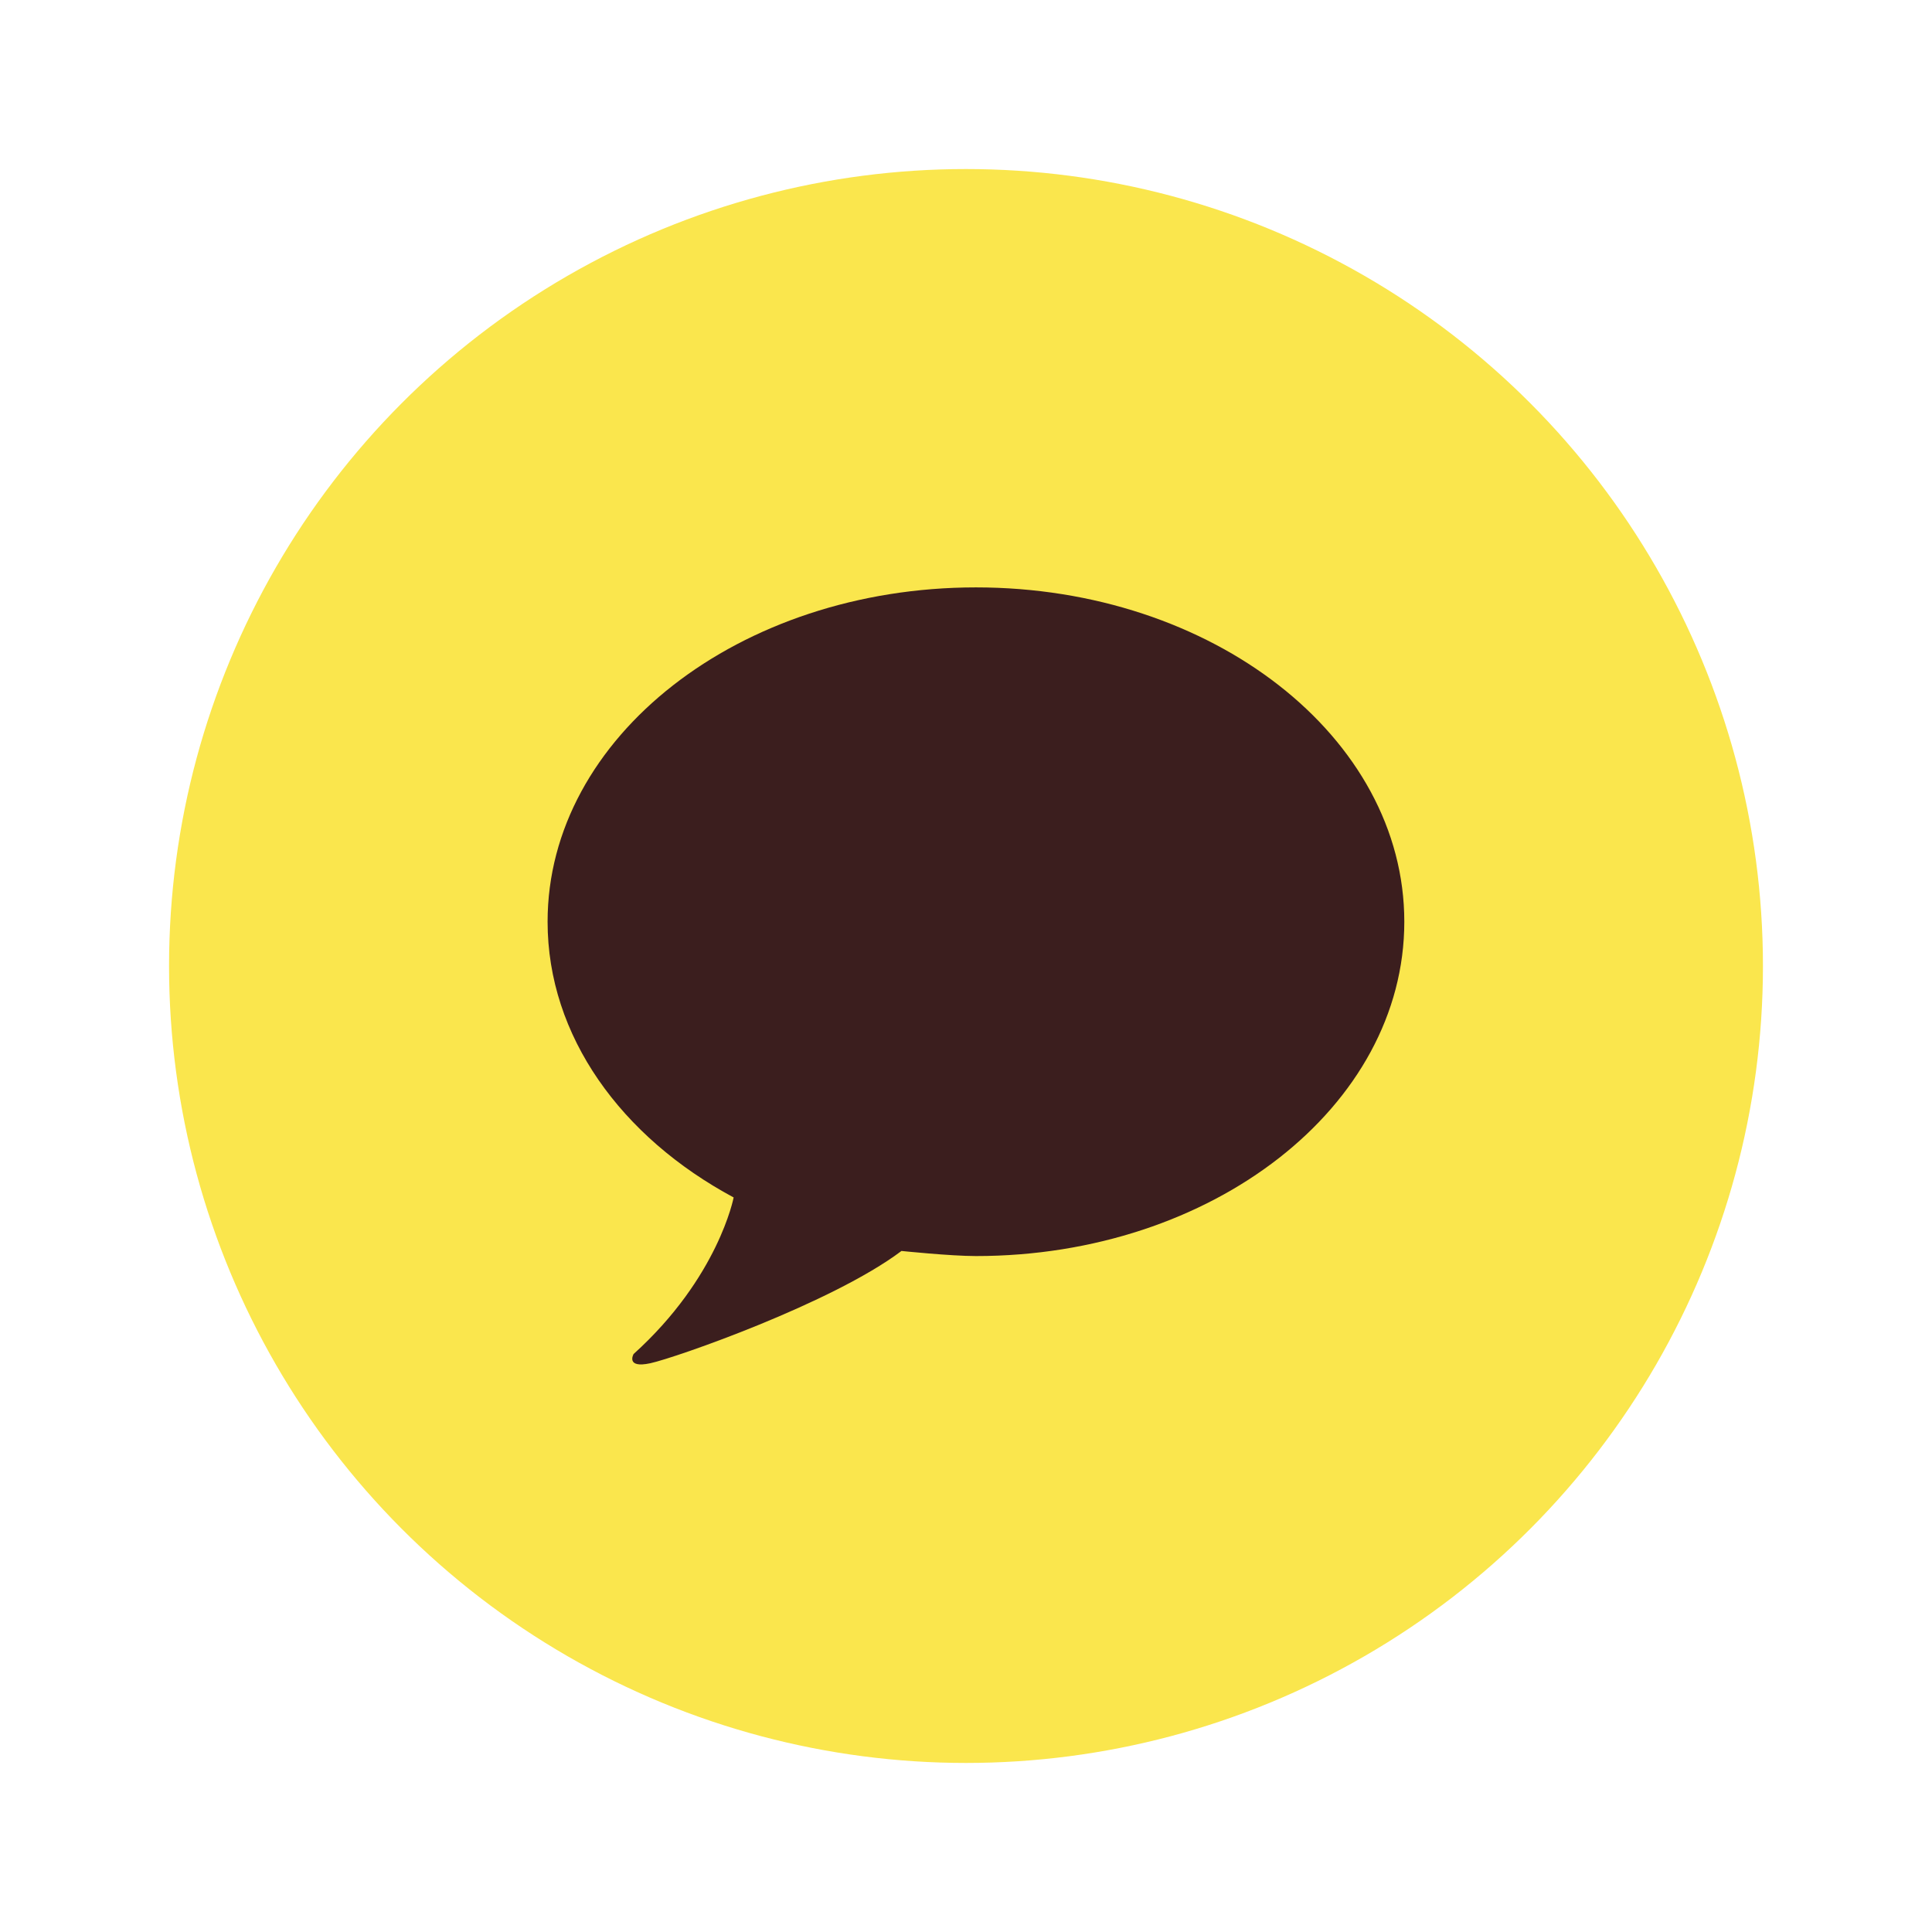 <svg width="60" height="60" viewBox="0 0 60 60" fill="none" xmlns="http://www.w3.org/2000/svg">
<circle cx="30" cy="30" r="24.75" fill="#FAE64D"/>
<path d="M27.99 38.849C27.99 38.849 29.518 39.008 30.309 39.008C37.655 39.008 43.612 34.36 43.612 28.625C43.612 22.89 37.655 18.242 30.309 18.242C22.964 18.242 17.006 22.89 17.006 28.625C17.006 32.179 19.294 35.315 22.784 37.188C22.784 37.188 22.313 39.671 19.677 42.05C19.677 42.05 19.417 42.505 20.199 42.336C20.982 42.166 25.846 40.468 27.993 38.852L27.99 38.849Z" fill="#3B1E1E"/>
</svg>
